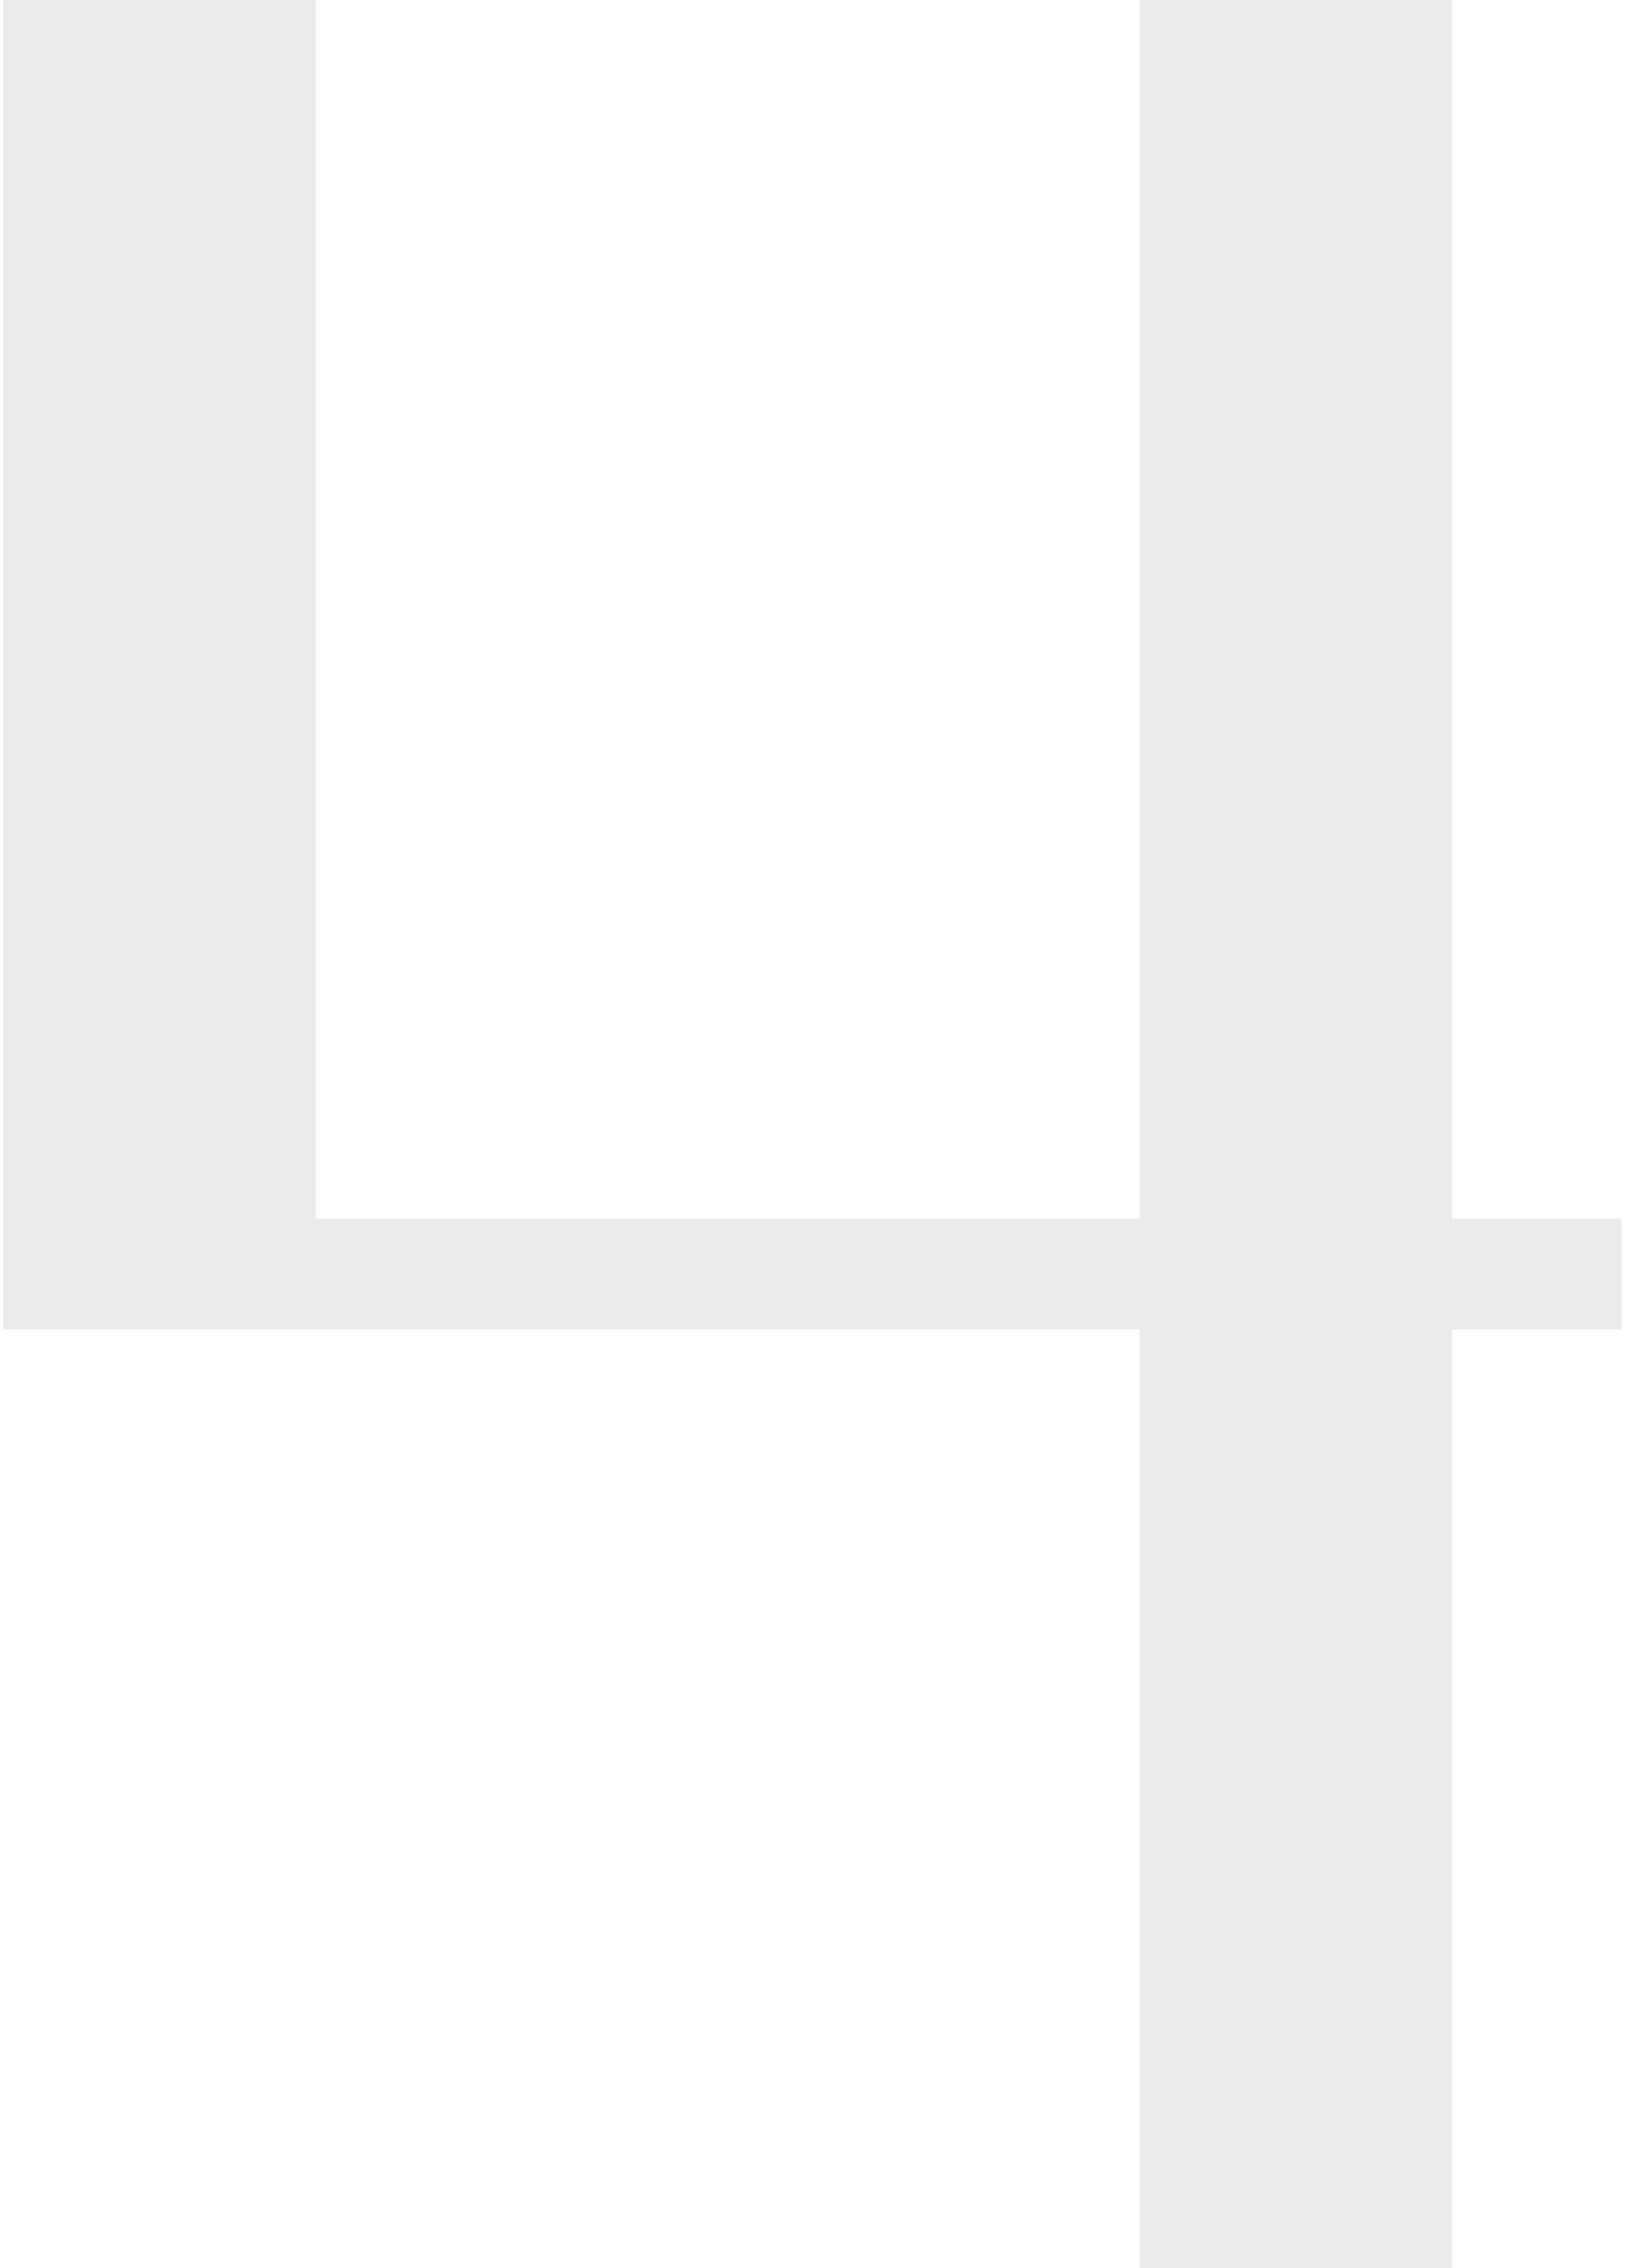 <?xml version="1.0" encoding="UTF-8"?> <svg xmlns="http://www.w3.org/2000/svg" width="125" height="174" viewBox="0 0 125 174" fill="none"> <path opacity="0.1" d="M0.25 102V-9.89437e-06H24.25V93.5H87.5V-9.89437e-06H111.5V93.5H124.5V102H111.5V174H87.5V102H0.25Z" fill="#442B48"></path> </svg> 